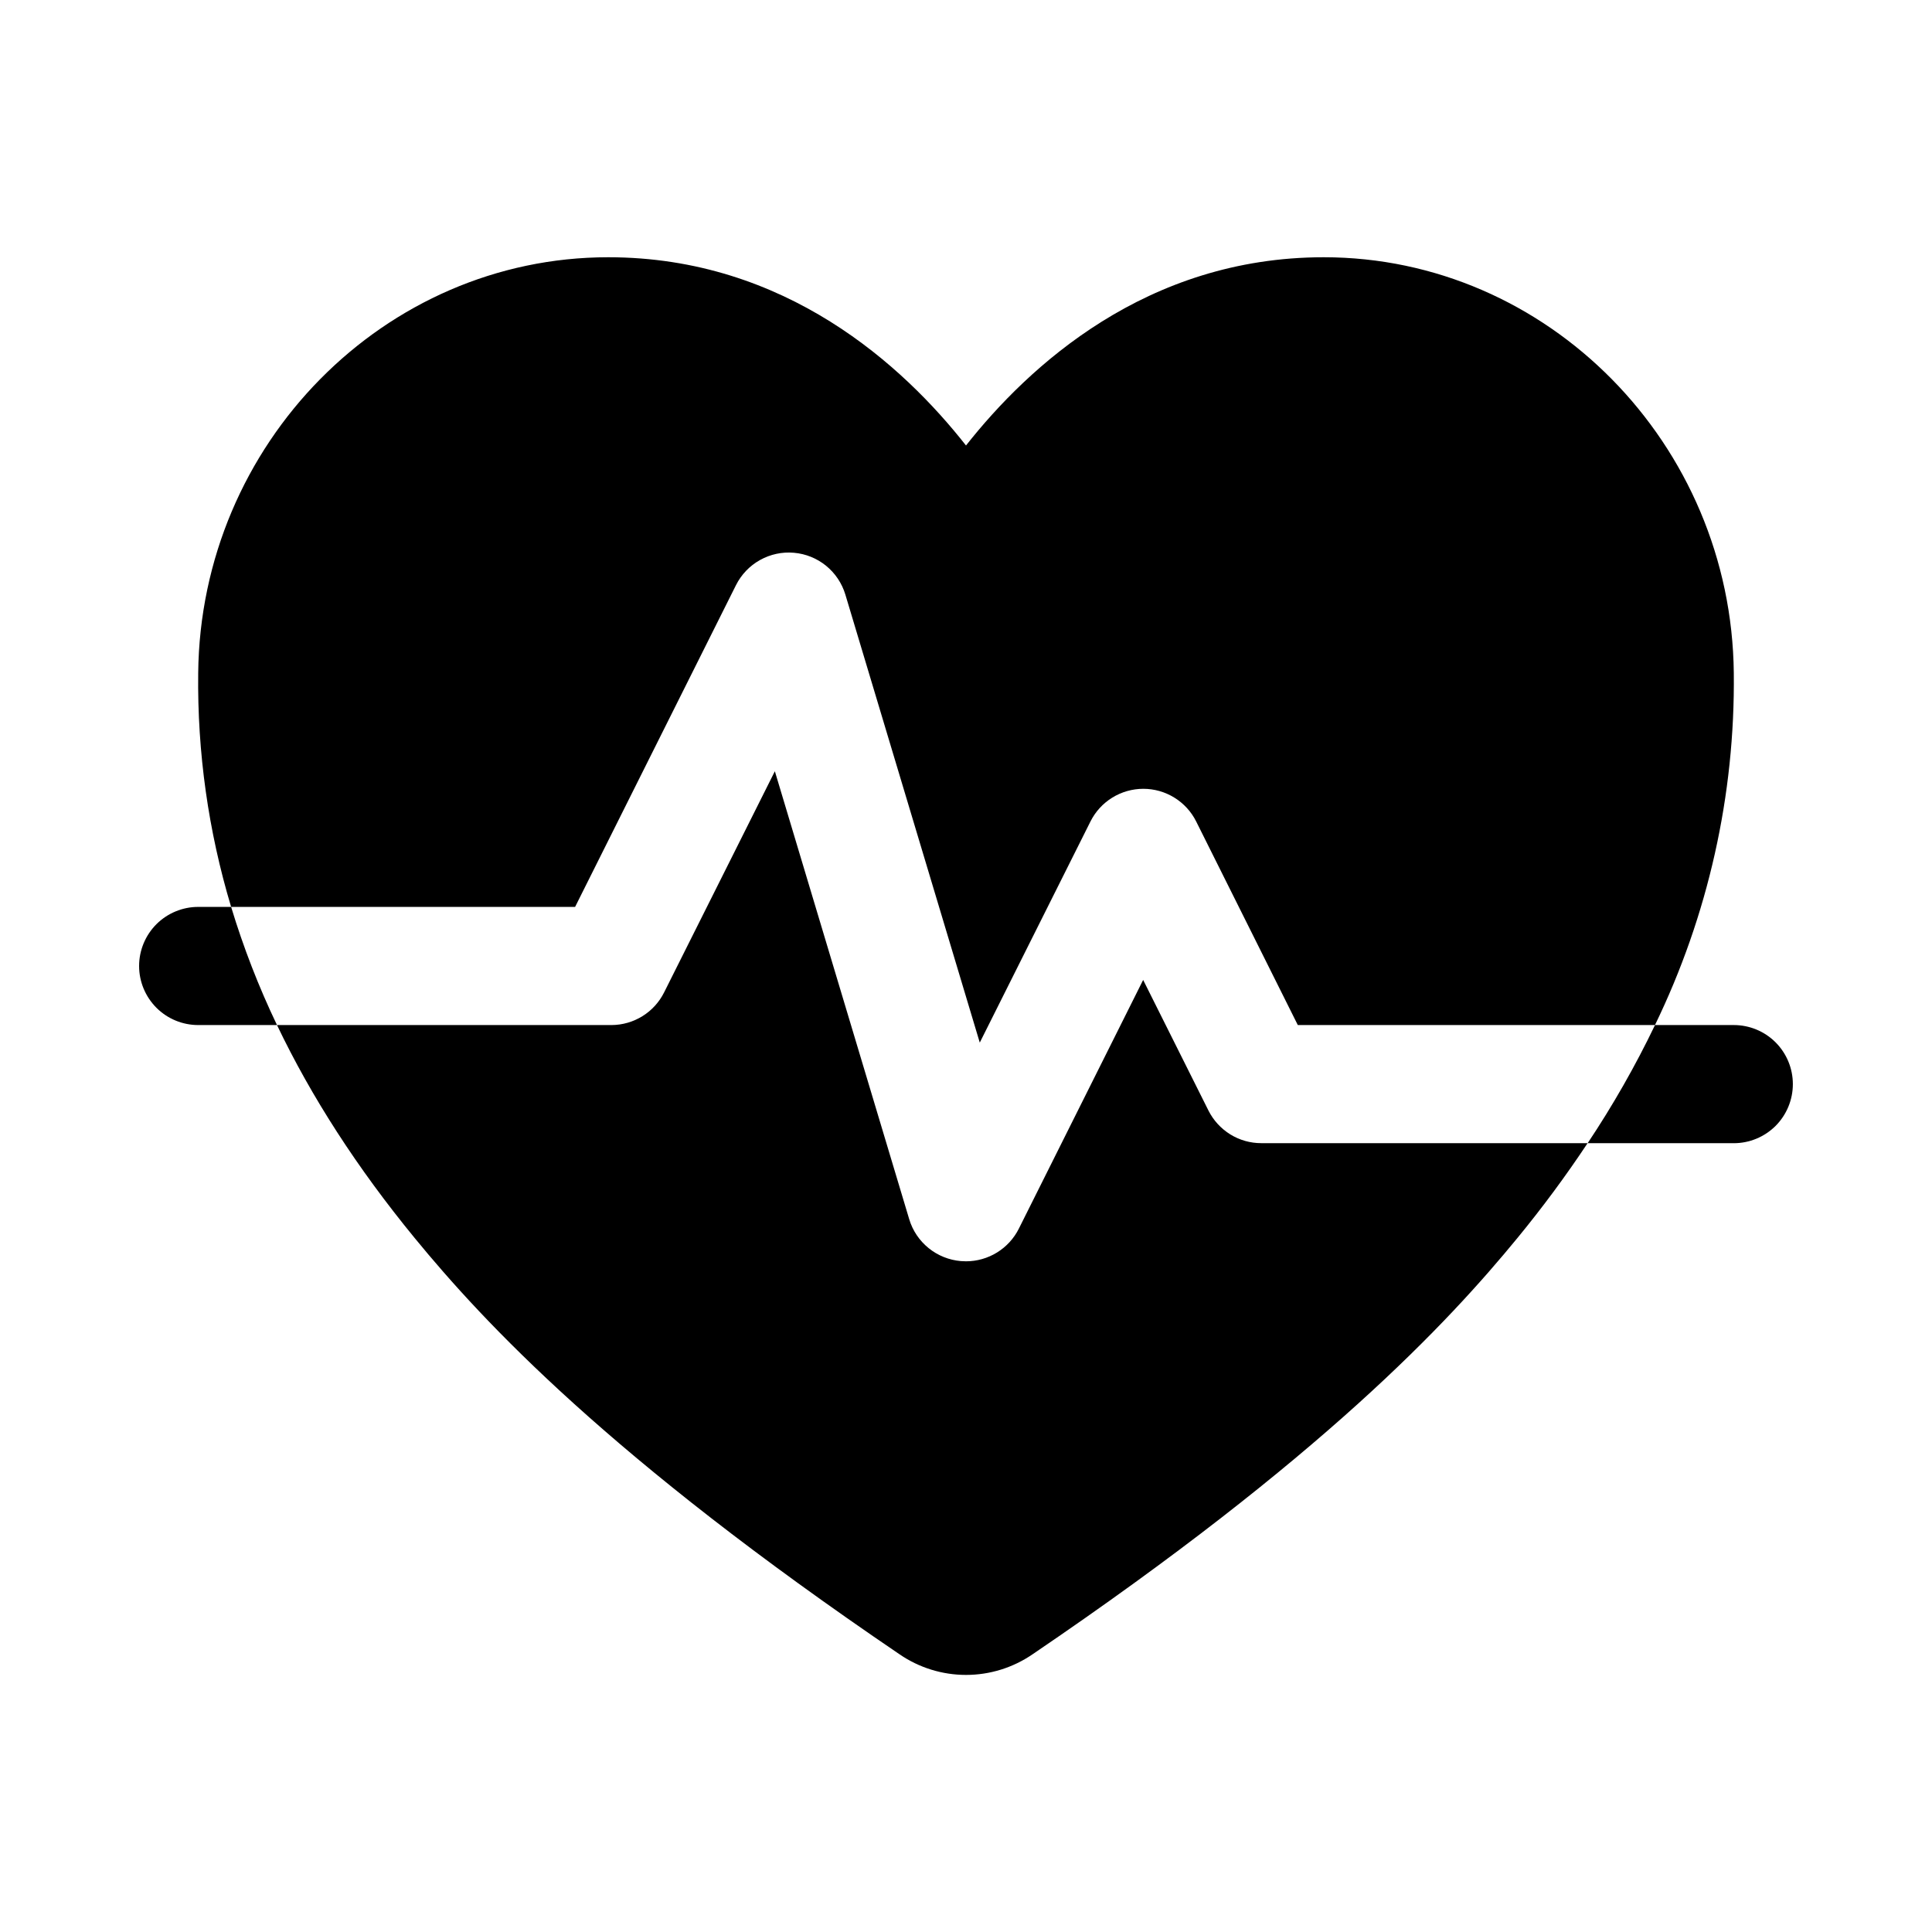 <svg width="46" height="46" viewBox="0 0 46 46" fill="none" xmlns="http://www.w3.org/2000/svg">
<path d="M17.523 13.933C17.649 13.681 17.848 13.472 18.094 13.335C18.34 13.197 18.622 13.136 18.902 13.161C19.183 13.185 19.45 13.293 19.669 13.471C19.887 13.649 20.047 13.888 20.128 14.158L23.328 24.824L25.964 19.558C26.081 19.324 26.261 19.128 26.483 18.991C26.705 18.854 26.961 18.781 27.222 18.781C27.483 18.781 27.739 18.854 27.961 18.991C28.183 19.128 28.363 19.324 28.48 19.558L30.9 24.406H39.404C40.671 21.796 41.313 18.927 41.281 16.026C41.226 10.567 36.846 6.125 31.518 6.125C27.291 6.125 24.487 8.721 23 10.607C21.516 8.718 18.708 6.125 14.481 6.125C9.153 6.125 4.774 10.567 4.719 16.026C4.696 17.911 4.96 19.788 5.503 21.593H13.693L17.523 13.933Z" fill="black"/>
<path d="M28.773 26.442L27.218 23.332L24.258 29.254C24.141 29.488 23.961 29.684 23.739 29.821C23.517 29.958 23.261 30.031 23 30.031C22.96 30.031 22.92 30.029 22.878 30.026C22.597 30.002 22.329 29.895 22.11 29.717C21.89 29.539 21.729 29.3 21.648 29.029L18.449 18.363L15.812 23.629C15.696 23.861 15.518 24.057 15.297 24.194C15.076 24.331 14.822 24.405 14.562 24.406H6.595C7.415 26.122 8.507 27.811 9.871 29.474C11.52 31.485 14.511 34.7 21.419 39.389C21.884 39.708 22.436 39.879 23.001 39.879C23.565 39.879 24.117 39.708 24.583 39.389C31.49 34.7 34.481 31.485 36.131 29.474C36.725 28.751 37.282 27.998 37.8 27.218H30.031C29.77 27.219 29.514 27.146 29.292 27.009C29.07 26.871 28.89 26.675 28.773 26.442Z" fill="black"/>
<path d="M41.281 24.406H39.405C38.937 25.38 38.401 26.32 37.801 27.219H41.281C41.654 27.219 42.012 27.07 42.276 26.807C42.539 26.543 42.687 26.185 42.687 25.812C42.687 25.439 42.539 25.082 42.276 24.818C42.012 24.554 41.654 24.406 41.281 24.406Z" fill="black"/>
<path d="M4.719 21.593C4.346 21.593 3.988 21.742 3.724 22.005C3.461 22.269 3.312 22.627 3.312 23C3.312 23.373 3.461 23.73 3.724 23.994C3.988 24.258 4.346 24.406 4.719 24.406H6.595C6.16 23.498 5.795 22.557 5.503 21.593H4.719Z" fill="black"/>
</svg>
